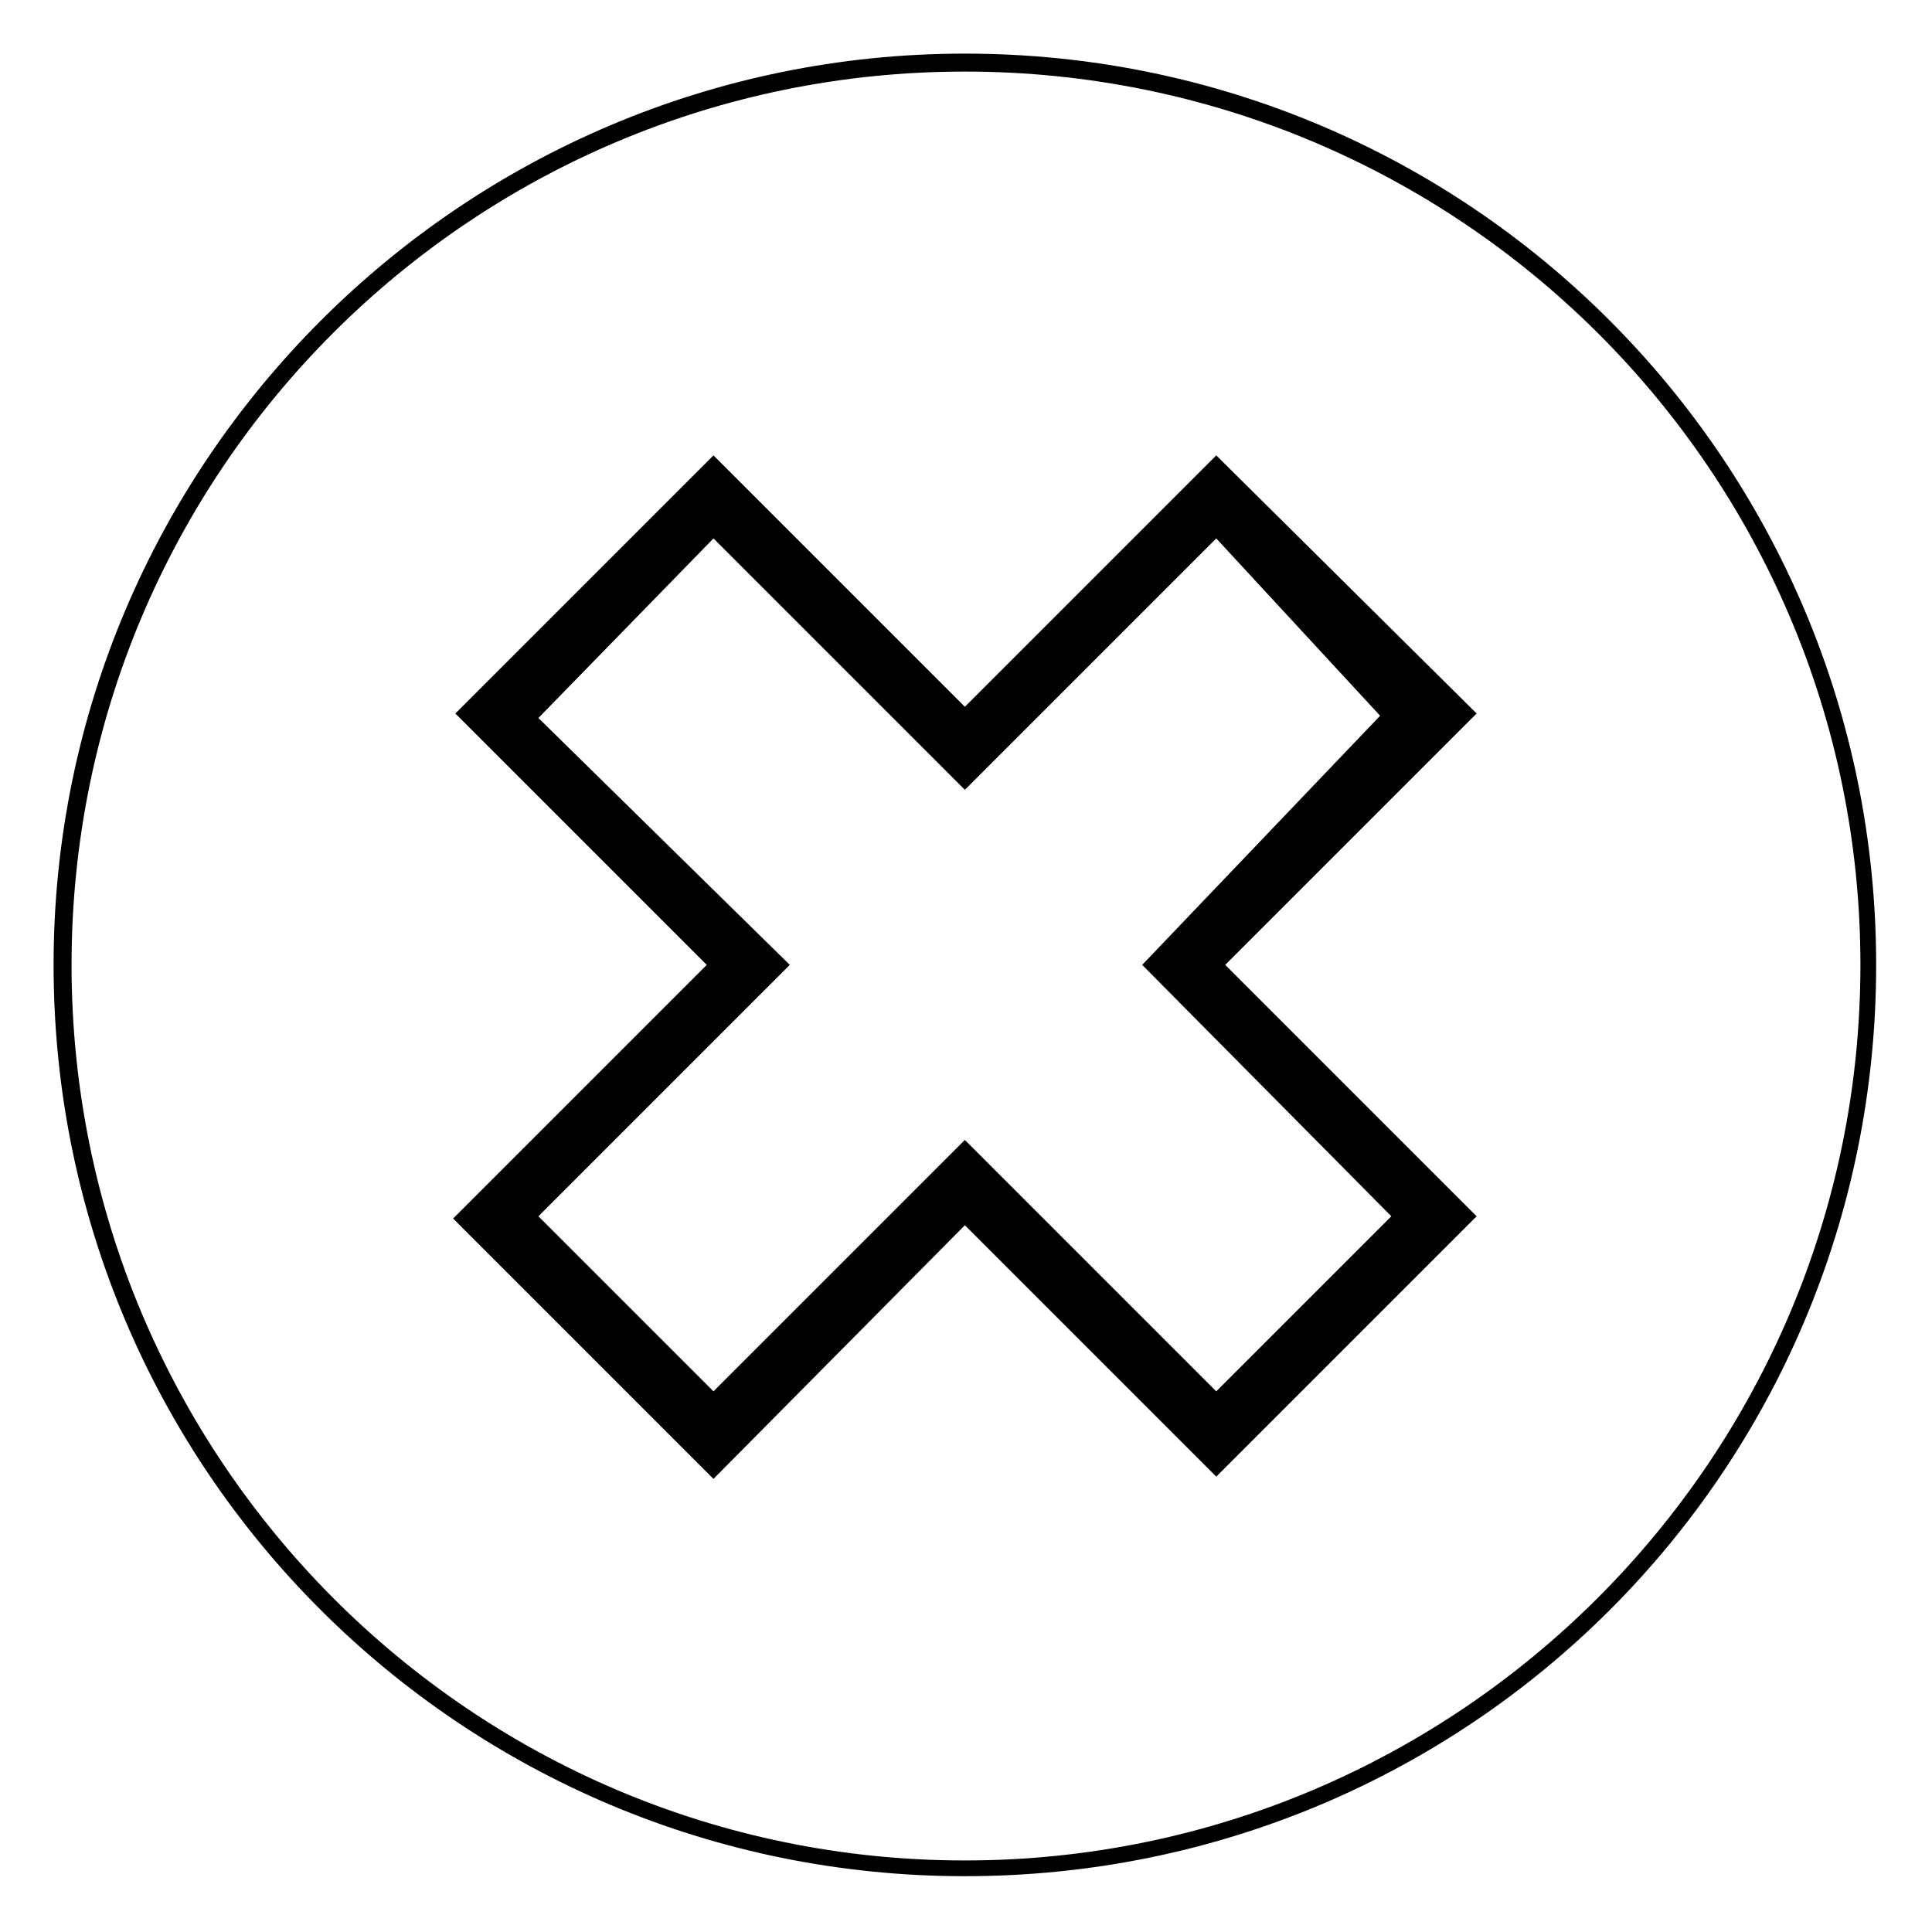 <?xml version="1.0" encoding="UTF-8"?>
<!-- Uploaded to: SVG Repo, www.svgrepo.com, Generator: SVG Repo Mixer Tools -->
<svg fill="#000000" width="800px" height="800px" version="1.1" viewBox="144 144 512 512" xmlns="http://www.w3.org/2000/svg">
 <path d="m333.08 264.68 66.621 66.621 66.621-66.621 69 68.402-66.621 66.621 66.621 66.621-69 69-66.621-66.621-66.621 67.215-69-69 67.215-67.215-66.621-66.621 68.402-68.402zm66.621-106.47c133.83 0 241.5 108.26 241.5 241.5 0 133.83-107.66 241.5-241.5 241.5-133.24 0-241.5-107.66-241.5-241.5 0-133.24 108.26-241.5 241.5-241.5zm0 4.758c-130.86 0-236.74 105.88-236.74 236.74s105.88 237.33 236.74 237.33 237.33-106.47 237.33-237.33-106.47-236.74-237.33-236.74zm-66.621 123.72-46.395 47.586 66.621 65.43-66.621 66.621 46.395 46.395 66.621-66.621 66.621 66.621 46.395-46.395-66.023-66.621 63.051-66.023-43.422-46.992-66.621 66.621z"/>
</svg>